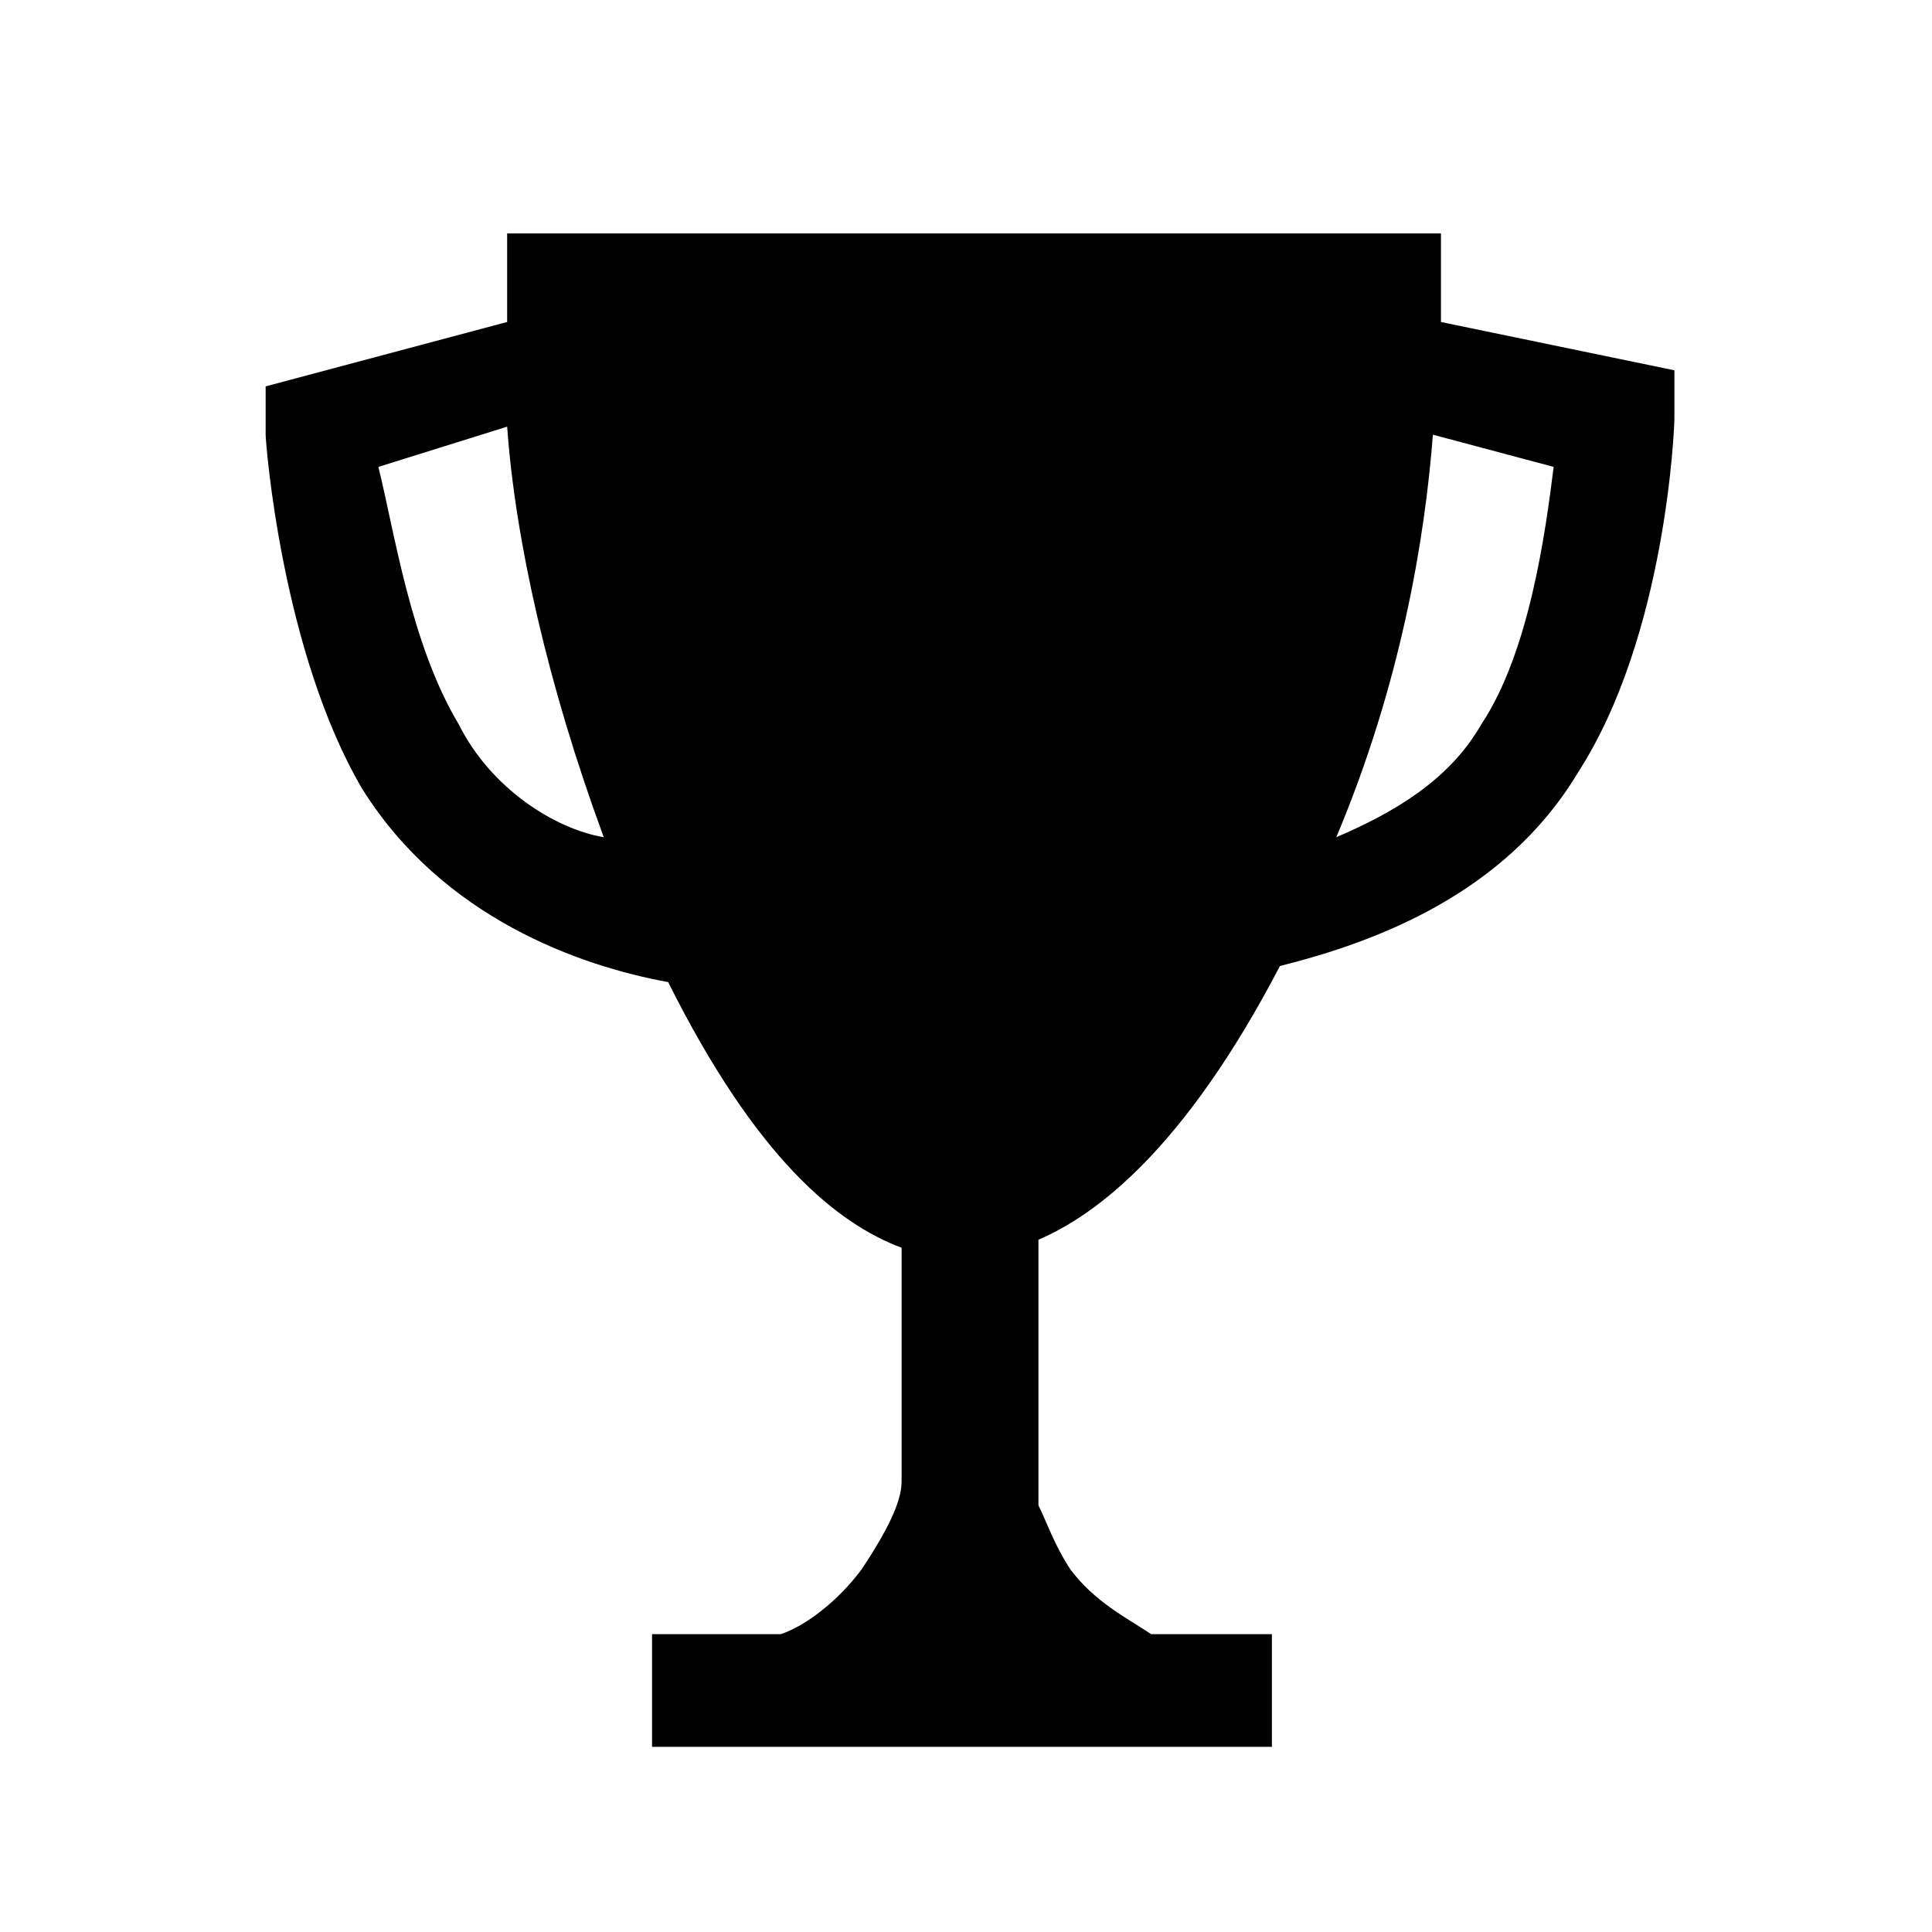 <?xml version="1.0" encoding="utf-8"?>
<!-- Generator: Adobe Illustrator 27.1.0, SVG Export Plug-In . SVG Version: 6.00 Build 0)  -->
<svg version="1.1" id="Ebene_1" xmlns="http://www.w3.org/2000/svg" xmlns:xlink="http://www.w3.org/1999/xlink" x="0px" y="0px"
	 viewBox="0 0 24 24" style="enable-background:new 0 0 24 24;" xml:space="preserve">
<style type="text/css">
	.st0{fill:none;}
	.st1{display:none;}
	.st2{fill-rule:evenodd;clip-rule:evenodd;}
</style>
<g id="Bounding_box">
	<rect class="st0" width="24" height="24"/>
</g>
<g id="Kommentare" class="st1">
</g>
<path class="st2" d="M17.9,4c0-0.7,0-1.1,0-1.1h-5.3h-1H6.3c0,0,0,0.4,0,1.1l-3,0.8v0.6c0,0.1,0.2,2.7,1.2,4.4
	c1,1.6,2.7,2.2,3.8,2.4c1.1,2.2,2.1,3,2.9,3.3v2.9c0,0.2-0.1,0.5-0.5,1.1c-0.3,0.4-0.7,0.7-1,0.8H8.1v1.4h7.7v-1.4h-1.5
	c-0.3-0.2-0.7-0.4-1-0.8c-0.2-0.3-0.3-0.6-0.4-0.8v-3.3c0.7-0.3,1.8-1.1,3-3.4c1.2-0.3,2.8-0.9,3.7-2.4c1.1-1.7,1.2-4.3,1.2-4.4
	l0-0.6L17.9,4z M5.7,9c-0.6-1-0.8-2.4-1-3.2l1.6-0.5c0.1,1.4,0.5,3.2,1.2,5.1C6.9,10.3,6.1,9.8,5.7,9z M18.4,9
	c-0.4,0.7-1.1,1.1-1.8,1.4c0.8-1.9,1.1-3.7,1.2-5l1.5,0.4C19.2,6.6,19,8.1,18.4,9z"/>
<g id="Bounding_box_00000049925767474487298130000015558766368065492927_">
	<rect x="0.4" y="0.5" class="st0" width="24" height="24"/>
</g>
<g id="Kommentare_00000011739933281481798070000013183618532869515430_" class="st1">
</g>
</svg>
